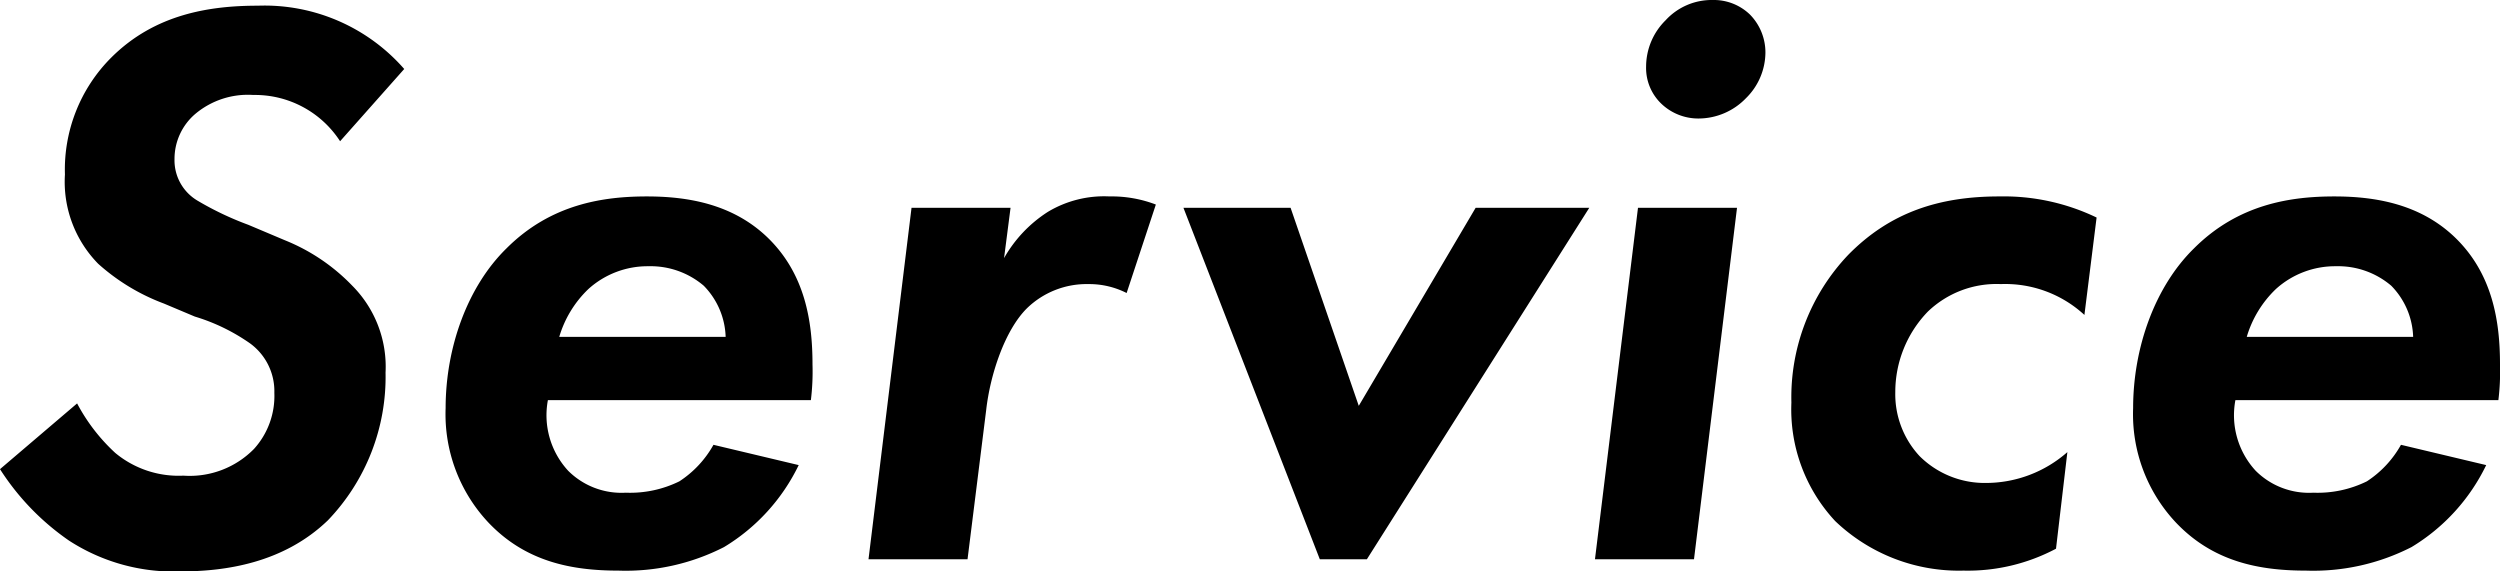<svg xmlns="http://www.w3.org/2000/svg" width="184.8" height="42.24" viewBox="0 0 184.8 42.24"><path d="M32.76-36.24a13.714,13.714,0,0,0-10.8-4.68c-3.54,0-7.62.6-10.86,3.84a11.7,11.7,0,0,0-3.42,8.64,8.649,8.649,0,0,0,2.46,6.6A15.25,15.25,0,0,0,15-18.9l2.28.96a14.3,14.3,0,0,1,4.08,1.98,4.371,4.371,0,0,1,1.8,3.66,5.827,5.827,0,0,1-1.5,4.14,6.651,6.651,0,0,1-5.22,1.98A7.328,7.328,0,0,1,11.4-7.86a13.605,13.605,0,0,1-2.82-3.66L2.88-6.66a18.55,18.55,0,0,0,5.1,5.28A14.21,14.21,0,0,0,16.2.9c3.3,0,7.62-.6,10.92-3.78A15.308,15.308,0,0,0,31.38-13.8a8.492,8.492,0,0,0-2.46-6.42,14.315,14.315,0,0,0-4.98-3.36l-2.7-1.14a22.768,22.768,0,0,1-3.78-1.8,3.461,3.461,0,0,1-1.68-3.06,4.37,4.37,0,0,1,1.56-3.36,6.041,6.041,0,0,1,4.26-1.38,7.5,7.5,0,0,1,6.42,3.42ZM55.62-8.46a7.69,7.69,0,0,1-2.52,2.7,8.249,8.249,0,0,1-3.96.84,5.578,5.578,0,0,1-4.26-1.62,6.054,6.054,0,0,1-1.5-5.22H62.82a17.342,17.342,0,0,0,.12-2.64c0-3.18-.54-6.72-3.36-9.42-2.52-2.4-5.76-3-8.88-3-3.18,0-7.08.54-10.38,3.84-2.88,2.82-4.5,7.32-4.5,11.82a11.688,11.688,0,0,0,3.12,8.4C41.7.18,45.12.84,48.6.84A15.946,15.946,0,0,0,56.4-.9a14.375,14.375,0,0,0,5.52-6.06Zm-11.4-7.98a8.055,8.055,0,0,1,2.16-3.54,6.53,6.53,0,0,1,4.44-1.68,6.056,6.056,0,0,1,4.08,1.44,5.643,5.643,0,0,1,1.62,3.78ZM67.08,0H74.4l1.38-11.04c.3-2.64,1.38-5.88,3-7.5a6.328,6.328,0,0,1,4.56-1.8,6.11,6.11,0,0,1,2.82.66l2.16-6.54a9.114,9.114,0,0,0-3.42-.6,8.072,8.072,0,0,0-4.56,1.14,9.772,9.772,0,0,0-3.24,3.42l.48-3.72H70.26ZM90.36-25.98,100.44,0h3.48l16.44-25.98h-8.4l-8.64,14.64L98.28-25.98Zm33.6,0L120.78,0h7.32l3.18-25.98Zm.6-10.44a3.656,3.656,0,0,0,1.14,2.76,3.953,3.953,0,0,0,2.76,1.08,4.88,4.88,0,0,0,3.48-1.5,4.77,4.77,0,0,0,1.44-3.36,3.993,3.993,0,0,0-1.14-2.82,3.847,3.847,0,0,0-2.76-1.08,4.623,4.623,0,0,0-3.48,1.5A4.823,4.823,0,0,0,124.56-36.42Zm33.3,11.16a15.817,15.817,0,0,0-7.2-1.56c-4.38,0-8.04,1.14-11.16,4.32a15.271,15.271,0,0,0-4.2,10.92,12.1,12.1,0,0,0,3.24,8.76A13.232,13.232,0,0,0,148.02.84a13.914,13.914,0,0,0,6.84-1.62l.84-7.14a9.121,9.121,0,0,1-6,2.28,6.825,6.825,0,0,1-4.92-1.98,6.723,6.723,0,0,1-1.8-4.74,8.551,8.551,0,0,1,2.4-5.94,7.323,7.323,0,0,1,5.4-2.04,8.636,8.636,0,0,1,6.18,2.28Zm22.5,16.8a7.69,7.69,0,0,1-2.52,2.7,8.249,8.249,0,0,1-3.96.84,5.578,5.578,0,0,1-4.26-1.62,6.054,6.054,0,0,1-1.5-5.22h19.44a17.341,17.341,0,0,0,.12-2.64c0-3.18-.54-6.72-3.36-9.42-2.52-2.4-5.76-3-8.88-3-3.18,0-7.08.54-10.38,3.84-2.88,2.82-4.5,7.32-4.5,11.82a11.689,11.689,0,0,0,3.12,8.4c2.76,2.94,6.18,3.6,9.66,3.6a15.946,15.946,0,0,0,7.8-1.74,14.375,14.375,0,0,0,5.52-6.06Zm-11.4-7.98a8.055,8.055,0,0,1,2.16-3.54,6.53,6.53,0,0,1,4.44-1.68,6.056,6.056,0,0,1,4.08,1.44,5.643,5.643,0,0,1,1.62,3.78Z" transform="translate(-2.88 41.34)"/></svg>